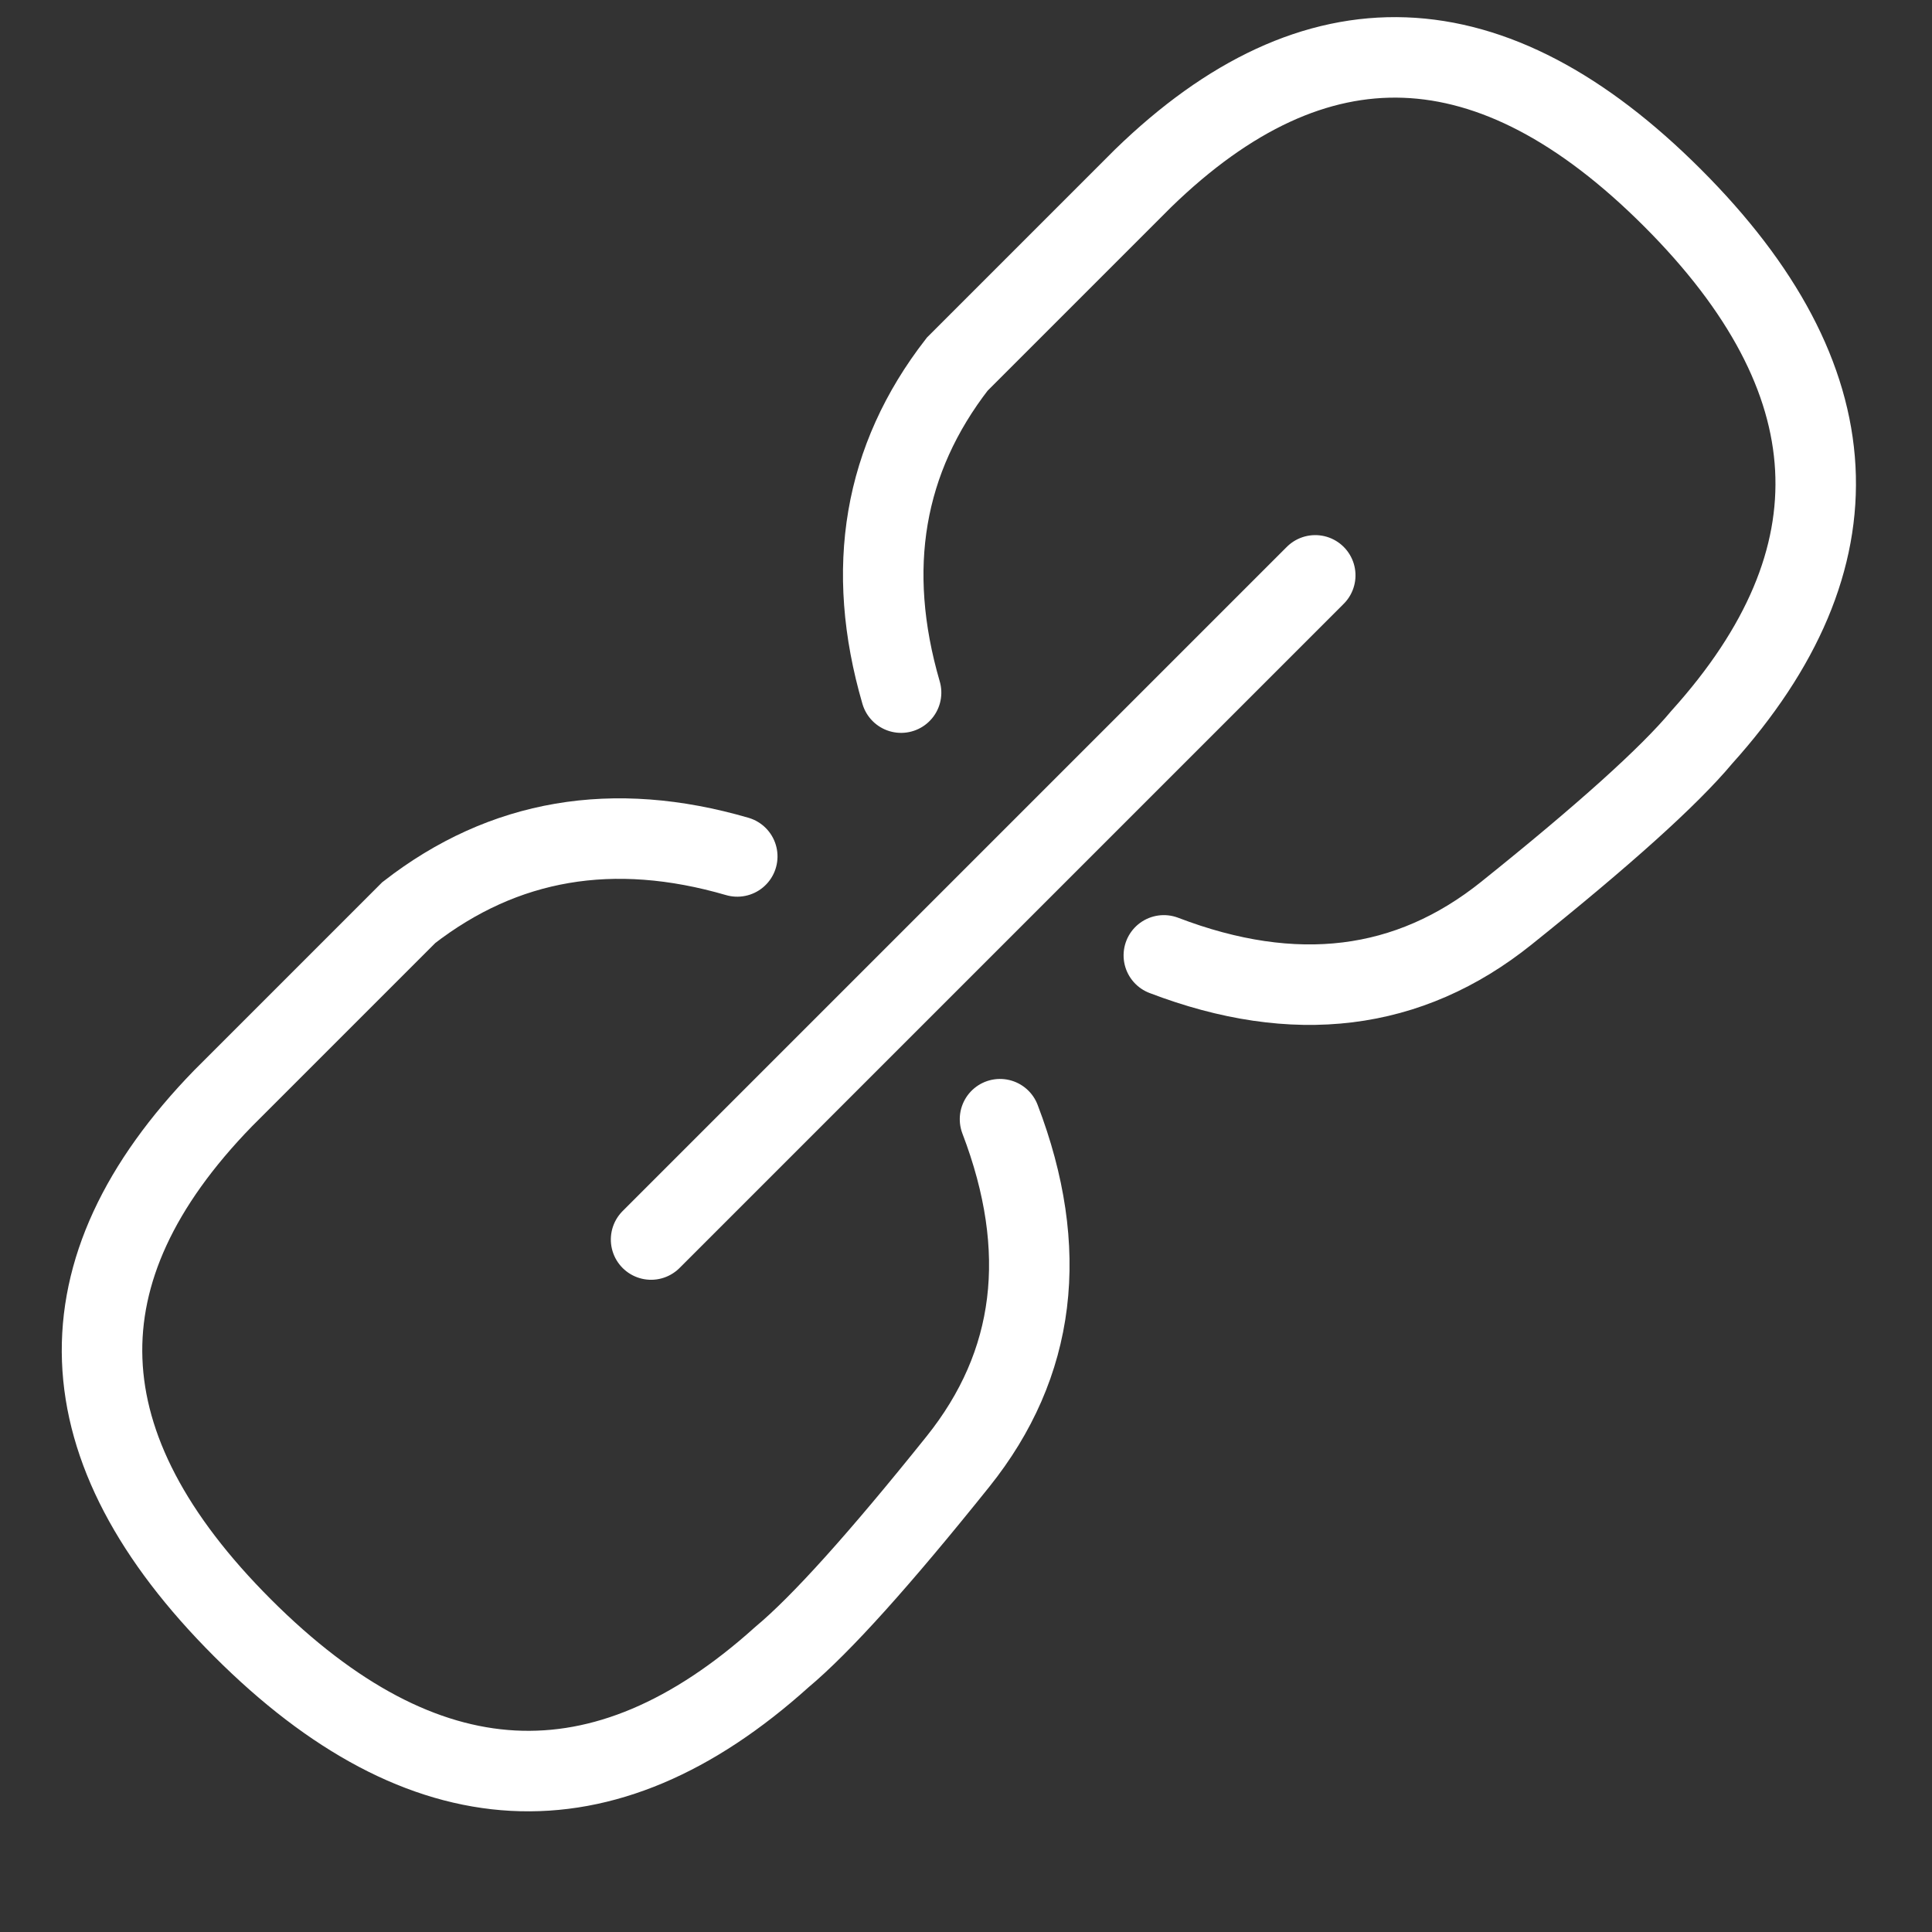 <?xml version="1.0" encoding="UTF-8"?>
<svg width="24px" height="24px" viewBox="0 0 24 24" version="1.1" xmlns="http://www.w3.org/2000/svg" xmlns:xlink="http://www.w3.org/1999/xlink">
    <rect x="0" y="0" width="24" height="24" fill="#333333" stroke="none"/>
    <!-- Generator: Sketch 50 (54983) - http://www.bohemiancoding.com/sketch -->
    <title>link</title>
    <desc>Created with Sketch.</desc>
    <defs></defs>
    <g id="Page-1" stroke="none" stroke-width="1" fill="none" fill-rule="evenodd" stroke-linecap="round">
        <g id="Verticals" transform="translate(-969, -2337)" stroke="#FFFFFF">
            <g id="retail" transform="translate(0, 1814)">
                <g id="2" transform="translate(929, 213)">
                    <g id="text" transform="translate(39, 37)">
                        <g id="Group-20">
                            <g id="link" transform="translate(13.081, 284.081) rotate(-45) translate(-13.081, -284.081) translate(0.081, 278.581)">
                                <path d="M14.124,7.737 C14.834,9.326 15.96,10.205 17.502,10.375 C19.045,10.545 20.132,10.603 20.765,10.546 C23.752,10.39 25.246,8.725 25.246,5.551 C25.246,2.378 23.752,0.771 20.765,0.729 L17.502,0.729 C16.023,0.916 14.897,1.713 14.124,3.121" id="Path-2" transform="translate(19.685, 5.648) rotate(-360) translate(-19.685, -5.648) "></path>
                                <path d="M0.124,7.737 C0.834,9.326 1.96,10.205 3.502,10.375 C5.045,10.545 6.132,10.603 6.765,10.546 C9.752,10.39 11.246,8.725 11.246,5.551 C11.246,2.378 9.752,0.771 6.765,0.729 L3.502,0.729 C2.023,0.916 0.897,1.713 0.124,3.121" id="Path-2" transform="translate(5.685, 5.648) scale(-1, 1) rotate(-360) translate(-5.685, -5.648) "></path>
                                <path d="M7.124,5.729 L18.792,5.729" id="Path-3" transform="translate(12.958, 5.729) rotate(-360) translate(-12.958, -5.729) "></path>
                            </g>
                        </g>
                    </g>
                </g>
            </g>
        </g>
    </g>
</svg>
